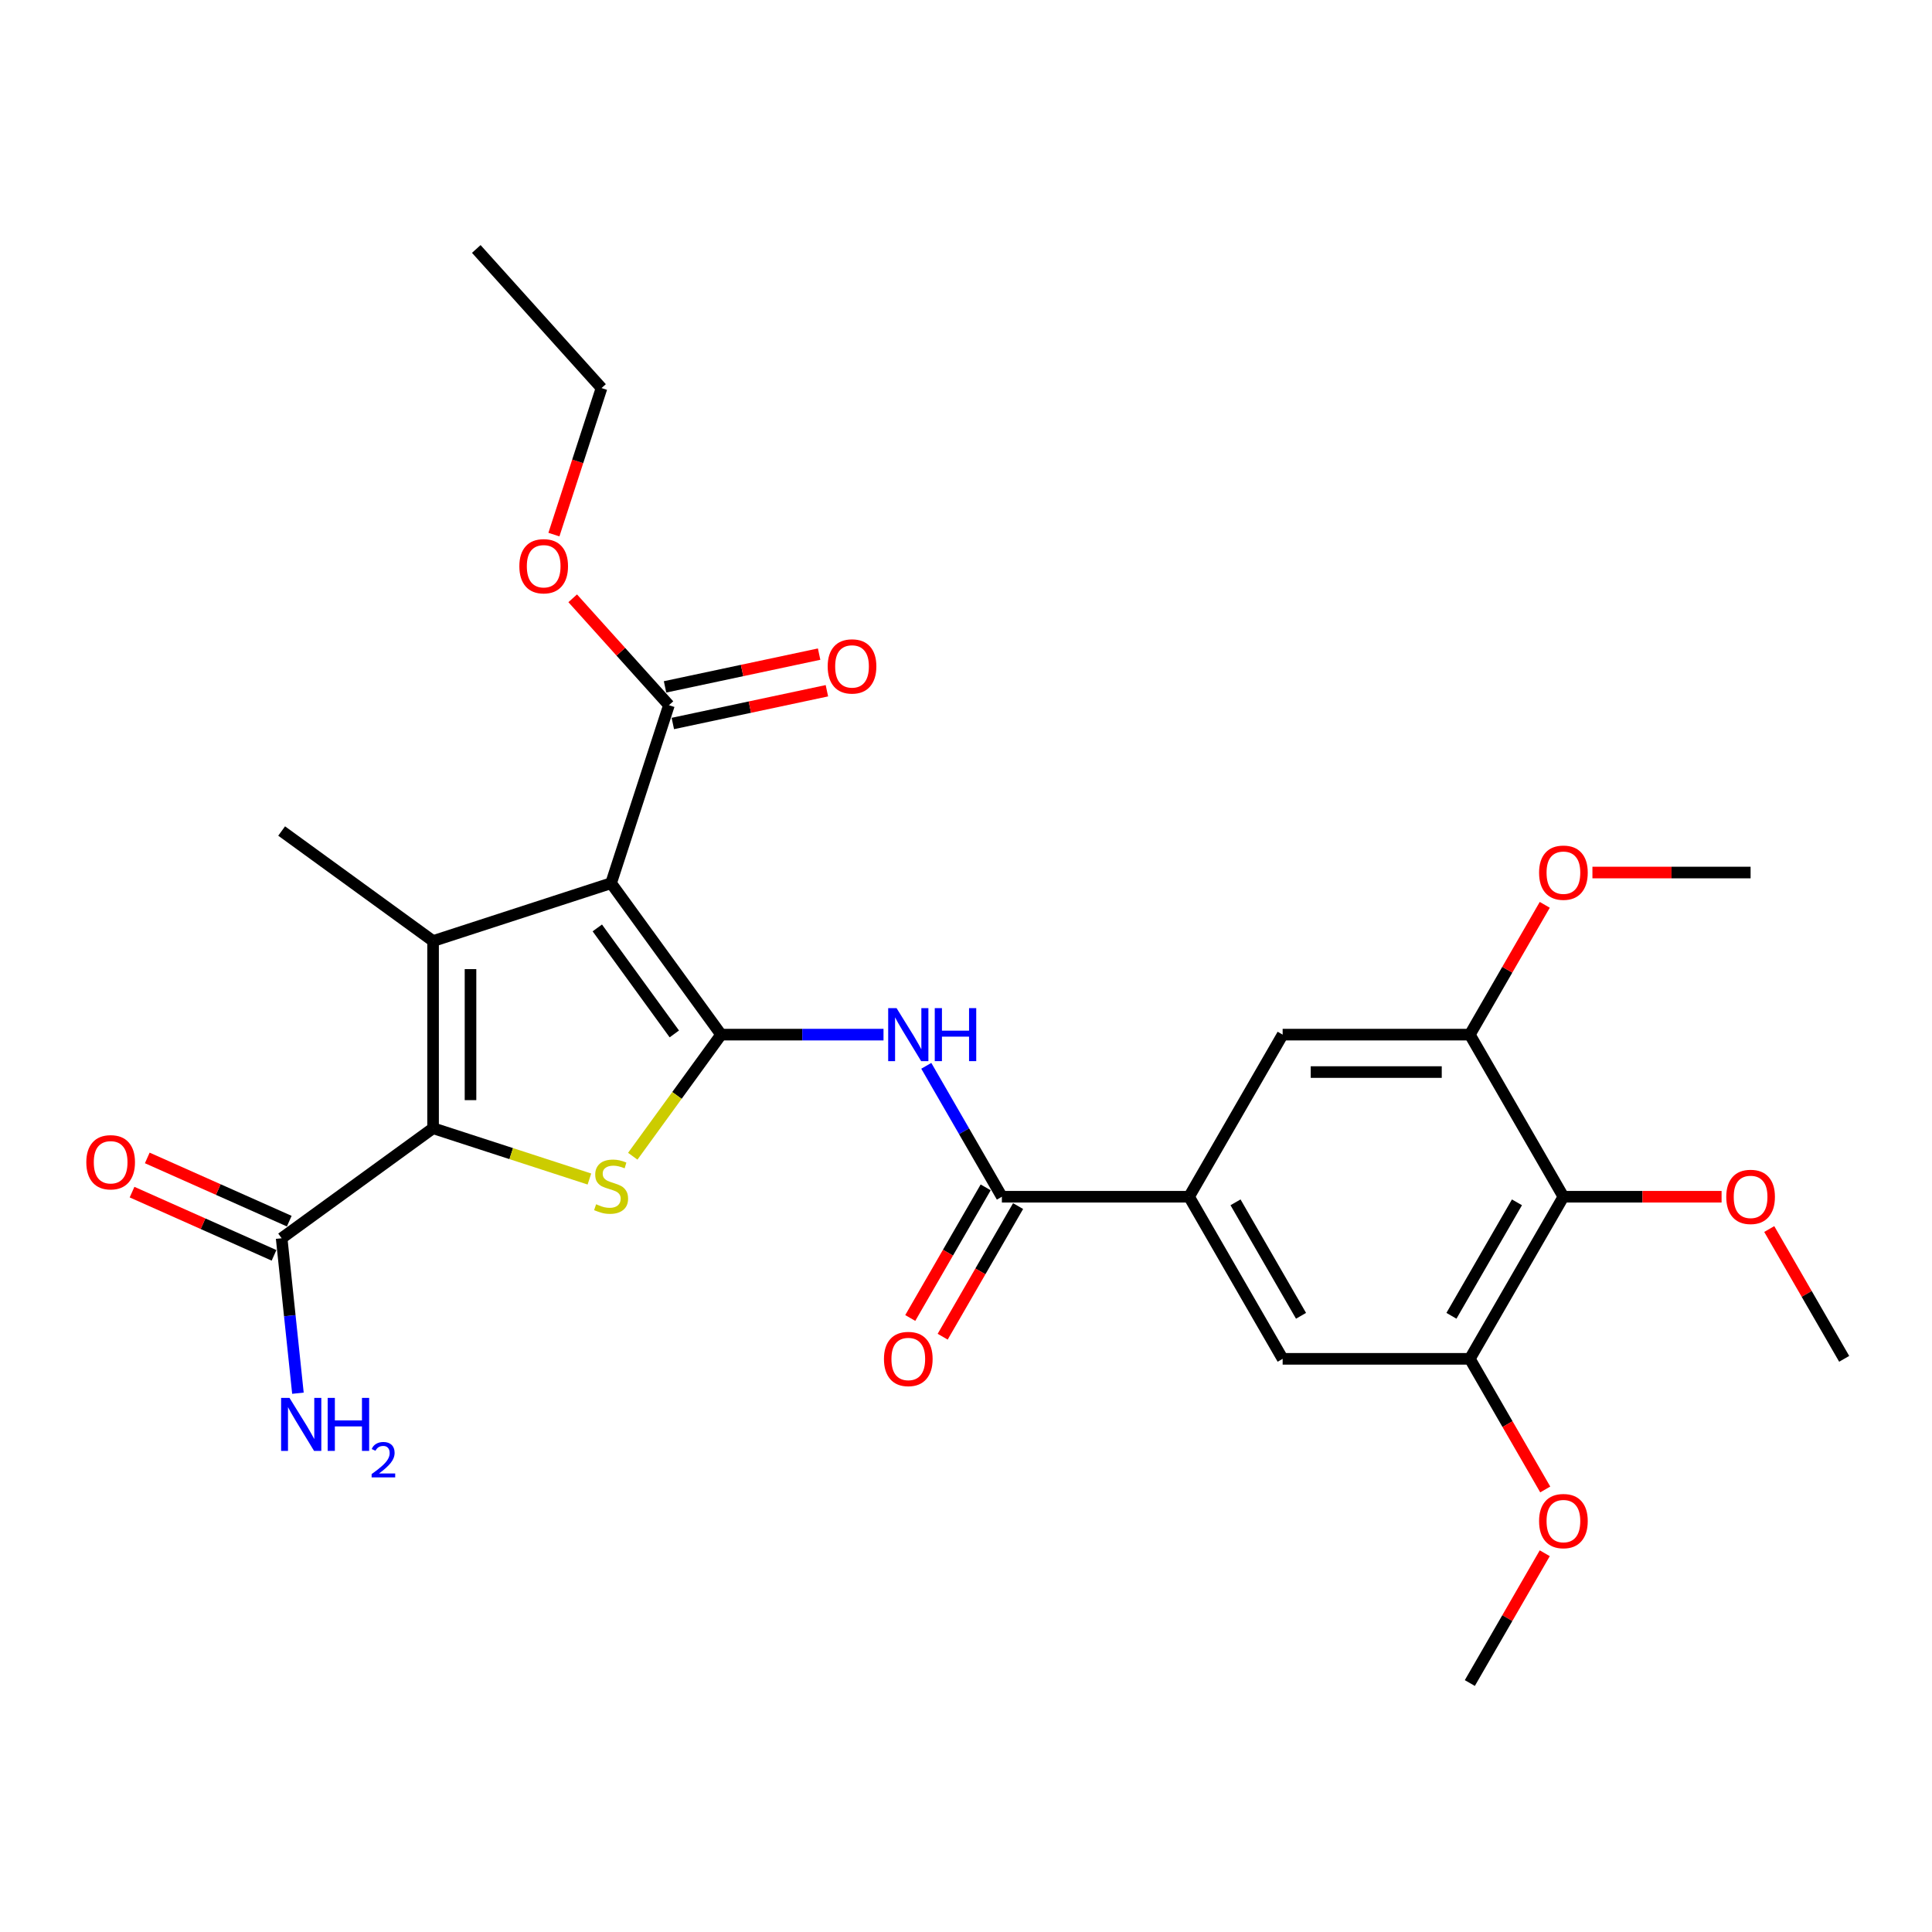 <?xml version='1.0' encoding='iso-8859-1'?>
<svg version='1.1' baseProfile='full'
              xmlns='http://www.w3.org/2000/svg'
                      xmlns:rdkit='http://www.rdkit.org/xml'
                      xmlns:xlink='http://www.w3.org/1999/xlink'
                  xml:space='preserve'
width='1000px' height='1000px' viewBox='0 0 1000 1000'>
<!-- END OF HEADER -->
<rect style='opacity:1.0;fill:#FFFFFF;stroke:none' width='1000' height='1000' x='0' y='0'> </rect>
<path class='bond-0' d='M 373.246,535.523 L 316.3,457.143' style='fill:none;fill-rule:evenodd;stroke:#000000;stroke-width:6px;stroke-linecap:butt;stroke-linejoin:miter;stroke-opacity:1' />
<path class='bond-0' d='M 349.028,535.155 L 309.166,480.289' style='fill:none;fill-rule:evenodd;stroke:#000000;stroke-width:6px;stroke-linecap:butt;stroke-linejoin:miter;stroke-opacity:1' />
<path class='bond-3' d='M 373.246,535.523 L 350.382,566.992' style='fill:none;fill-rule:evenodd;stroke:#000000;stroke-width:6px;stroke-linecap:butt;stroke-linejoin:miter;stroke-opacity:1' />
<path class='bond-3' d='M 350.382,566.992 L 327.519,598.462' style='fill:none;fill-rule:evenodd;stroke:#CCCC00;stroke-width:6px;stroke-linecap:butt;stroke-linejoin:miter;stroke-opacity:1' />
<path class='bond-4' d='M 373.246,535.523 L 415.274,535.523' style='fill:none;fill-rule:evenodd;stroke:#000000;stroke-width:6px;stroke-linecap:butt;stroke-linejoin:miter;stroke-opacity:1' />
<path class='bond-4' d='M 415.274,535.523 L 457.302,535.523' style='fill:none;fill-rule:evenodd;stroke:#0000FF;stroke-width:6px;stroke-linecap:butt;stroke-linejoin:miter;stroke-opacity:1' />
<path class='bond-1' d='M 316.3,457.143 L 224.158,487.081' style='fill:none;fill-rule:evenodd;stroke:#000000;stroke-width:6px;stroke-linecap:butt;stroke-linejoin:miter;stroke-opacity:1' />
<path class='bond-6' d='M 316.3,457.143 L 346.238,365.002' style='fill:none;fill-rule:evenodd;stroke:#000000;stroke-width:6px;stroke-linecap:butt;stroke-linejoin:miter;stroke-opacity:1' />
<path class='bond-18' d='M 224.158,487.081 L 145.778,430.135' style='fill:none;fill-rule:evenodd;stroke:#000000;stroke-width:6px;stroke-linecap:butt;stroke-linejoin:miter;stroke-opacity:1' />
<path class='bond-28' d='M 224.158,487.081 L 224.158,583.965' style='fill:none;fill-rule:evenodd;stroke:#000000;stroke-width:6px;stroke-linecap:butt;stroke-linejoin:miter;stroke-opacity:1' />
<path class='bond-28' d='M 243.535,501.614 L 243.535,569.432' style='fill:none;fill-rule:evenodd;stroke:#000000;stroke-width:6px;stroke-linecap:butt;stroke-linejoin:miter;stroke-opacity:1' />
<path class='bond-2' d='M 224.158,583.965 L 264.619,597.111' style='fill:none;fill-rule:evenodd;stroke:#000000;stroke-width:6px;stroke-linecap:butt;stroke-linejoin:miter;stroke-opacity:1' />
<path class='bond-2' d='M 264.619,597.111 L 305.081,610.258' style='fill:none;fill-rule:evenodd;stroke:#CCCC00;stroke-width:6px;stroke-linecap:butt;stroke-linejoin:miter;stroke-opacity:1' />
<path class='bond-8' d='M 224.158,583.965 L 145.778,640.911' style='fill:none;fill-rule:evenodd;stroke:#000000;stroke-width:6px;stroke-linecap:butt;stroke-linejoin:miter;stroke-opacity:1' />
<path class='bond-5' d='M 479.448,551.664 L 499.01,585.545' style='fill:none;fill-rule:evenodd;stroke:#0000FF;stroke-width:6px;stroke-linecap:butt;stroke-linejoin:miter;stroke-opacity:1' />
<path class='bond-5' d='M 499.01,585.545 L 518.571,619.426' style='fill:none;fill-rule:evenodd;stroke:#000000;stroke-width:6px;stroke-linecap:butt;stroke-linejoin:miter;stroke-opacity:1' />
<path class='bond-7' d='M 518.571,619.426 L 615.454,619.426' style='fill:none;fill-rule:evenodd;stroke:#000000;stroke-width:6px;stroke-linecap:butt;stroke-linejoin:miter;stroke-opacity:1' />
<path class='bond-14' d='M 510.181,614.582 L 490.664,648.386' style='fill:none;fill-rule:evenodd;stroke:#000000;stroke-width:6px;stroke-linecap:butt;stroke-linejoin:miter;stroke-opacity:1' />
<path class='bond-14' d='M 490.664,648.386 L 471.147,682.19' style='fill:none;fill-rule:evenodd;stroke:#FF0000;stroke-width:6px;stroke-linecap:butt;stroke-linejoin:miter;stroke-opacity:1' />
<path class='bond-14' d='M 526.961,624.271 L 507.445,658.074' style='fill:none;fill-rule:evenodd;stroke:#000000;stroke-width:6px;stroke-linecap:butt;stroke-linejoin:miter;stroke-opacity:1' />
<path class='bond-14' d='M 507.445,658.074 L 487.928,691.878' style='fill:none;fill-rule:evenodd;stroke:#FF0000;stroke-width:6px;stroke-linecap:butt;stroke-linejoin:miter;stroke-opacity:1' />
<path class='bond-15' d='M 348.252,374.478 L 388.127,366.003' style='fill:none;fill-rule:evenodd;stroke:#000000;stroke-width:6px;stroke-linecap:butt;stroke-linejoin:miter;stroke-opacity:1' />
<path class='bond-15' d='M 388.127,366.003 L 428.002,357.527' style='fill:none;fill-rule:evenodd;stroke:#FF0000;stroke-width:6px;stroke-linecap:butt;stroke-linejoin:miter;stroke-opacity:1' />
<path class='bond-15' d='M 344.224,355.525 L 384.098,347.049' style='fill:none;fill-rule:evenodd;stroke:#000000;stroke-width:6px;stroke-linecap:butt;stroke-linejoin:miter;stroke-opacity:1' />
<path class='bond-15' d='M 384.098,347.049 L 423.973,338.574' style='fill:none;fill-rule:evenodd;stroke:#FF0000;stroke-width:6px;stroke-linecap:butt;stroke-linejoin:miter;stroke-opacity:1' />
<path class='bond-20' d='M 346.238,365.002 L 321.333,337.341' style='fill:none;fill-rule:evenodd;stroke:#000000;stroke-width:6px;stroke-linecap:butt;stroke-linejoin:miter;stroke-opacity:1' />
<path class='bond-20' d='M 321.333,337.341 L 296.428,309.681' style='fill:none;fill-rule:evenodd;stroke:#FF0000;stroke-width:6px;stroke-linecap:butt;stroke-linejoin:miter;stroke-opacity:1' />
<path class='bond-12' d='M 615.454,619.426 L 663.896,535.523' style='fill:none;fill-rule:evenodd;stroke:#000000;stroke-width:6px;stroke-linecap:butt;stroke-linejoin:miter;stroke-opacity:1' />
<path class='bond-13' d='M 615.454,619.426 L 663.896,703.33' style='fill:none;fill-rule:evenodd;stroke:#000000;stroke-width:6px;stroke-linecap:butt;stroke-linejoin:miter;stroke-opacity:1' />
<path class='bond-13' d='M 639.501,622.324 L 673.41,681.056' style='fill:none;fill-rule:evenodd;stroke:#000000;stroke-width:6px;stroke-linecap:butt;stroke-linejoin:miter;stroke-opacity:1' />
<path class='bond-16' d='M 149.719,632.061 L 112.973,615.701' style='fill:none;fill-rule:evenodd;stroke:#000000;stroke-width:6px;stroke-linecap:butt;stroke-linejoin:miter;stroke-opacity:1' />
<path class='bond-16' d='M 112.973,615.701 L 76.228,599.341' style='fill:none;fill-rule:evenodd;stroke:#FF0000;stroke-width:6px;stroke-linecap:butt;stroke-linejoin:miter;stroke-opacity:1' />
<path class='bond-16' d='M 141.837,649.762 L 105.092,633.402' style='fill:none;fill-rule:evenodd;stroke:#000000;stroke-width:6px;stroke-linecap:butt;stroke-linejoin:miter;stroke-opacity:1' />
<path class='bond-16' d='M 105.092,633.402 L 68.347,617.042' style='fill:none;fill-rule:evenodd;stroke:#FF0000;stroke-width:6px;stroke-linecap:butt;stroke-linejoin:miter;stroke-opacity:1' />
<path class='bond-17' d='M 145.778,640.911 L 149.993,681.017' style='fill:none;fill-rule:evenodd;stroke:#000000;stroke-width:6px;stroke-linecap:butt;stroke-linejoin:miter;stroke-opacity:1' />
<path class='bond-17' d='M 149.993,681.017 L 154.209,721.123' style='fill:none;fill-rule:evenodd;stroke:#0000FF;stroke-width:6px;stroke-linecap:butt;stroke-linejoin:miter;stroke-opacity:1' />
<path class='bond-9' d='M 809.221,619.426 L 760.779,703.33' style='fill:none;fill-rule:evenodd;stroke:#000000;stroke-width:6px;stroke-linecap:butt;stroke-linejoin:miter;stroke-opacity:1' />
<path class='bond-9' d='M 785.174,622.324 L 751.265,681.056' style='fill:none;fill-rule:evenodd;stroke:#000000;stroke-width:6px;stroke-linecap:butt;stroke-linejoin:miter;stroke-opacity:1' />
<path class='bond-19' d='M 809.221,619.426 L 850.154,619.426' style='fill:none;fill-rule:evenodd;stroke:#000000;stroke-width:6px;stroke-linecap:butt;stroke-linejoin:miter;stroke-opacity:1' />
<path class='bond-19' d='M 850.154,619.426 L 891.087,619.426' style='fill:none;fill-rule:evenodd;stroke:#FF0000;stroke-width:6px;stroke-linecap:butt;stroke-linejoin:miter;stroke-opacity:1' />
<path class='bond-29' d='M 809.221,619.426 L 760.779,535.523' style='fill:none;fill-rule:evenodd;stroke:#000000;stroke-width:6px;stroke-linecap:butt;stroke-linejoin:miter;stroke-opacity:1' />
<path class='bond-10' d='M 760.779,535.523 L 663.896,535.523' style='fill:none;fill-rule:evenodd;stroke:#000000;stroke-width:6px;stroke-linecap:butt;stroke-linejoin:miter;stroke-opacity:1' />
<path class='bond-10' d='M 746.247,554.9 L 678.428,554.9' style='fill:none;fill-rule:evenodd;stroke:#000000;stroke-width:6px;stroke-linecap:butt;stroke-linejoin:miter;stroke-opacity:1' />
<path class='bond-22' d='M 760.779,535.523 L 780.173,501.932' style='fill:none;fill-rule:evenodd;stroke:#000000;stroke-width:6px;stroke-linecap:butt;stroke-linejoin:miter;stroke-opacity:1' />
<path class='bond-22' d='M 780.173,501.932 L 799.566,468.342' style='fill:none;fill-rule:evenodd;stroke:#FF0000;stroke-width:6px;stroke-linecap:butt;stroke-linejoin:miter;stroke-opacity:1' />
<path class='bond-11' d='M 760.779,703.33 L 663.896,703.33' style='fill:none;fill-rule:evenodd;stroke:#000000;stroke-width:6px;stroke-linecap:butt;stroke-linejoin:miter;stroke-opacity:1' />
<path class='bond-21' d='M 760.779,703.33 L 780.296,737.134' style='fill:none;fill-rule:evenodd;stroke:#000000;stroke-width:6px;stroke-linecap:butt;stroke-linejoin:miter;stroke-opacity:1' />
<path class='bond-21' d='M 780.296,737.134 L 799.812,770.937' style='fill:none;fill-rule:evenodd;stroke:#FF0000;stroke-width:6px;stroke-linecap:butt;stroke-linejoin:miter;stroke-opacity:1' />
<path class='bond-24' d='M 915.758,636.148 L 935.152,669.739' style='fill:none;fill-rule:evenodd;stroke:#FF0000;stroke-width:6px;stroke-linecap:butt;stroke-linejoin:miter;stroke-opacity:1' />
<path class='bond-24' d='M 935.152,669.739 L 954.545,703.33' style='fill:none;fill-rule:evenodd;stroke:#000000;stroke-width:6px;stroke-linecap:butt;stroke-linejoin:miter;stroke-opacity:1' />
<path class='bond-23' d='M 286.705,276.707 L 299.027,238.785' style='fill:none;fill-rule:evenodd;stroke:#FF0000;stroke-width:6px;stroke-linecap:butt;stroke-linejoin:miter;stroke-opacity:1' />
<path class='bond-23' d='M 299.027,238.785 L 311.349,200.862' style='fill:none;fill-rule:evenodd;stroke:#000000;stroke-width:6px;stroke-linecap:butt;stroke-linejoin:miter;stroke-opacity:1' />
<path class='bond-26' d='M 799.566,803.955 L 780.173,837.546' style='fill:none;fill-rule:evenodd;stroke:#FF0000;stroke-width:6px;stroke-linecap:butt;stroke-linejoin:miter;stroke-opacity:1' />
<path class='bond-26' d='M 780.173,837.546 L 760.779,871.136' style='fill:none;fill-rule:evenodd;stroke:#000000;stroke-width:6px;stroke-linecap:butt;stroke-linejoin:miter;stroke-opacity:1' />
<path class='bond-25' d='M 824.238,451.62 L 865.171,451.62' style='fill:none;fill-rule:evenodd;stroke:#FF0000;stroke-width:6px;stroke-linecap:butt;stroke-linejoin:miter;stroke-opacity:1' />
<path class='bond-25' d='M 865.171,451.62 L 906.104,451.62' style='fill:none;fill-rule:evenodd;stroke:#000000;stroke-width:6px;stroke-linecap:butt;stroke-linejoin:miter;stroke-opacity:1' />
<path class='bond-27' d='M 311.349,200.862 L 246.522,128.864' style='fill:none;fill-rule:evenodd;stroke:#000000;stroke-width:6px;stroke-linecap:butt;stroke-linejoin:miter;stroke-opacity:1' />
<path  class='atom-4' d='M 308.549 623.32
Q 308.859 623.437, 310.138 623.979
Q 311.417 624.522, 312.812 624.87
Q 314.246 625.18, 315.641 625.18
Q 318.237 625.18, 319.749 623.94
Q 321.26 622.662, 321.26 620.453
Q 321.26 618.941, 320.485 618.011
Q 319.749 617.081, 318.586 616.577
Q 317.423 616.073, 315.486 615.492
Q 313.044 614.756, 311.572 614.058
Q 310.138 613.361, 309.091 611.888
Q 308.084 610.415, 308.084 607.935
Q 308.084 604.486, 310.409 602.355
Q 312.773 600.223, 317.423 600.223
Q 320.601 600.223, 324.205 601.735
L 323.314 604.719
Q 320.02 603.362, 317.54 603.362
Q 314.866 603.362, 313.393 604.486
Q 311.92 605.571, 311.959 607.47
Q 311.959 608.943, 312.696 609.834
Q 313.471 610.726, 314.556 611.229
Q 315.68 611.733, 317.54 612.314
Q 320.02 613.089, 321.493 613.865
Q 322.965 614.64, 324.011 616.228
Q 325.097 617.779, 325.097 620.453
Q 325.097 624.25, 322.539 626.304
Q 320.02 628.32, 315.796 628.32
Q 313.354 628.32, 311.494 627.777
Q 309.673 627.273, 307.503 626.382
L 308.549 623.32
' fill='#CCCC00'/>
<path  class='atom-5' d='M 464.064 521.804
L 473.055 536.337
Q 473.947 537.771, 475.38 540.367
Q 476.814 542.964, 476.892 543.119
L 476.892 521.804
L 480.535 521.804
L 480.535 549.242
L 476.776 549.242
L 467.126 533.353
Q 466.002 531.493, 464.801 529.361
Q 463.638 527.23, 463.289 526.571
L 463.289 549.242
L 459.724 549.242
L 459.724 521.804
L 464.064 521.804
' fill='#0000FF'/>
<path  class='atom-5' d='M 483.829 521.804
L 487.549 521.804
L 487.549 533.469
L 501.578 533.469
L 501.578 521.804
L 505.298 521.804
L 505.298 549.242
L 501.578 549.242
L 501.578 536.569
L 487.549 536.569
L 487.549 549.242
L 483.829 549.242
L 483.829 521.804
' fill='#0000FF'/>
<path  class='atom-15' d='M 457.535 703.407
Q 457.535 696.819, 460.79 693.138
Q 464.045 689.456, 470.129 689.456
Q 476.214 689.456, 479.469 693.138
Q 482.724 696.819, 482.724 703.407
Q 482.724 710.073, 479.43 713.871
Q 476.136 717.63, 470.129 717.63
Q 464.084 717.63, 460.79 713.871
Q 457.535 710.112, 457.535 703.407
M 470.129 714.529
Q 474.315 714.529, 476.562 711.739
Q 478.849 708.91, 478.849 703.407
Q 478.849 698.021, 476.562 695.308
Q 474.315 692.556, 470.129 692.556
Q 465.944 692.556, 463.658 695.269
Q 461.41 697.982, 461.41 703.407
Q 461.41 708.949, 463.658 711.739
Q 465.944 714.529, 470.129 714.529
' fill='#FF0000'/>
<path  class='atom-16' d='M 428.409 344.936
Q 428.409 338.348, 431.665 334.666
Q 434.92 330.985, 441.004 330.985
Q 447.089 330.985, 450.344 334.666
Q 453.599 338.348, 453.599 344.936
Q 453.599 351.601, 450.305 355.399
Q 447.011 359.158, 441.004 359.158
Q 434.959 359.158, 431.665 355.399
Q 428.409 351.64, 428.409 344.936
M 441.004 356.058
Q 445.19 356.058, 447.437 353.268
Q 449.724 350.439, 449.724 344.936
Q 449.724 339.549, 447.437 336.836
Q 445.19 334.085, 441.004 334.085
Q 436.819 334.085, 434.532 336.798
Q 432.285 339.51, 432.285 344.936
Q 432.285 350.478, 434.532 353.268
Q 436.819 356.058, 441.004 356.058
' fill='#FF0000'/>
<path  class='atom-17' d='M 44.676 601.583
Q 44.676 594.995, 47.931 591.313
Q 51.187 587.632, 57.271 587.632
Q 63.355 587.632, 66.61 591.313
Q 69.866 594.995, 69.866 601.583
Q 69.866 608.248, 66.572 612.046
Q 63.278 615.805, 57.271 615.805
Q 51.225 615.805, 47.931 612.046
Q 44.676 608.287, 44.676 601.583
M 57.271 612.705
Q 61.456 612.705, 63.704 609.915
Q 65.99 607.086, 65.99 601.583
Q 65.99 596.196, 63.704 593.483
Q 61.456 590.732, 57.271 590.732
Q 53.085 590.732, 50.799 593.445
Q 48.551 596.157, 48.551 601.583
Q 48.551 607.125, 50.799 609.915
Q 53.085 612.705, 57.271 612.705
' fill='#FF0000'/>
<path  class='atom-18' d='M 149.84 723.545
L 158.831 738.078
Q 159.722 739.511, 161.156 742.108
Q 162.59 744.704, 162.667 744.859
L 162.667 723.545
L 166.31 723.545
L 166.31 750.982
L 162.551 750.982
L 152.902 735.094
Q 151.778 733.233, 150.576 731.102
Q 149.414 728.971, 149.065 728.312
L 149.065 750.982
L 145.5 750.982
L 145.5 723.545
L 149.84 723.545
' fill='#0000FF'/>
<path  class='atom-18' d='M 169.604 723.545
L 173.325 723.545
L 173.325 735.21
L 187.353 735.21
L 187.353 723.545
L 191.074 723.545
L 191.074 750.982
L 187.353 750.982
L 187.353 738.31
L 173.325 738.31
L 173.325 750.982
L 169.604 750.982
L 169.604 723.545
' fill='#0000FF'/>
<path  class='atom-18' d='M 192.404 750.02
Q 193.069 748.306, 194.654 747.36
Q 196.24 746.388, 198.44 746.388
Q 201.177 746.388, 202.711 747.871
Q 204.246 749.355, 204.246 751.989
Q 204.246 754.675, 202.251 757.181
Q 200.281 759.688, 196.189 762.655
L 204.553 762.655
L 204.553 764.701
L 192.353 764.701
L 192.353 762.987
Q 195.729 760.583, 197.724 758.793
Q 199.744 757.002, 200.716 755.391
Q 201.688 753.78, 201.688 752.117
Q 201.688 750.378, 200.819 749.406
Q 199.949 748.434, 198.44 748.434
Q 196.982 748.434, 196.01 749.022
Q 195.038 749.611, 194.348 750.915
L 192.404 750.02
' fill='#0000FF'/>
<path  class='atom-20' d='M 893.509 619.504
Q 893.509 612.916, 896.764 609.234
Q 900.02 605.553, 906.104 605.553
Q 912.188 605.553, 915.443 609.234
Q 918.699 612.916, 918.699 619.504
Q 918.699 626.17, 915.405 629.967
Q 912.111 633.726, 906.104 633.726
Q 900.058 633.726, 896.764 629.967
Q 893.509 626.208, 893.509 619.504
M 906.104 630.626
Q 910.289 630.626, 912.537 627.836
Q 914.823 625.007, 914.823 619.504
Q 914.823 614.117, 912.537 611.405
Q 910.289 608.653, 906.104 608.653
Q 901.918 608.653, 899.632 611.366
Q 897.384 614.078, 897.384 619.504
Q 897.384 625.046, 899.632 627.836
Q 901.918 630.626, 906.104 630.626
' fill='#FF0000'/>
<path  class='atom-21' d='M 268.816 293.081
Q 268.816 286.493, 272.071 282.811
Q 275.326 279.13, 281.411 279.13
Q 287.495 279.13, 290.75 282.811
Q 294.005 286.493, 294.005 293.081
Q 294.005 299.746, 290.711 303.544
Q 287.417 307.303, 281.411 307.303
Q 275.365 307.303, 272.071 303.544
Q 268.816 299.785, 268.816 293.081
M 281.411 304.203
Q 285.596 304.203, 287.844 301.413
Q 290.13 298.584, 290.13 293.081
Q 290.13 287.694, 287.844 284.981
Q 285.596 282.23, 281.411 282.23
Q 277.225 282.23, 274.939 284.943
Q 272.691 287.655, 272.691 293.081
Q 272.691 298.622, 274.939 301.413
Q 277.225 304.203, 281.411 304.203
' fill='#FF0000'/>
<path  class='atom-22' d='M 796.626 787.311
Q 796.626 780.723, 799.881 777.041
Q 803.136 773.359, 809.221 773.359
Q 815.305 773.359, 818.56 777.041
Q 821.815 780.723, 821.815 787.311
Q 821.815 793.976, 818.521 797.774
Q 815.227 801.533, 809.221 801.533
Q 803.175 801.533, 799.881 797.774
Q 796.626 794.015, 796.626 787.311
M 809.221 798.433
Q 813.406 798.433, 815.654 795.643
Q 817.94 792.814, 817.94 787.311
Q 817.94 781.924, 815.654 779.211
Q 813.406 776.46, 809.221 776.46
Q 805.035 776.46, 802.749 779.172
Q 800.501 781.885, 800.501 787.311
Q 800.501 792.852, 802.749 795.643
Q 805.035 798.433, 809.221 798.433
' fill='#FF0000'/>
<path  class='atom-23' d='M 796.626 451.697
Q 796.626 445.109, 799.881 441.428
Q 803.136 437.746, 809.221 437.746
Q 815.305 437.746, 818.56 441.428
Q 821.815 445.109, 821.815 451.697
Q 821.815 458.363, 818.521 462.161
Q 815.227 465.92, 809.221 465.92
Q 803.175 465.92, 799.881 462.161
Q 796.626 458.402, 796.626 451.697
M 809.221 462.819
Q 813.406 462.819, 815.654 460.029
Q 817.94 457.2, 817.94 451.697
Q 817.94 446.311, 815.654 443.598
Q 813.406 440.846, 809.221 440.846
Q 805.035 440.846, 802.749 443.559
Q 800.501 446.272, 800.501 451.697
Q 800.501 457.239, 802.749 460.029
Q 805.035 462.819, 809.221 462.819
' fill='#FF0000'/>
</svg>
